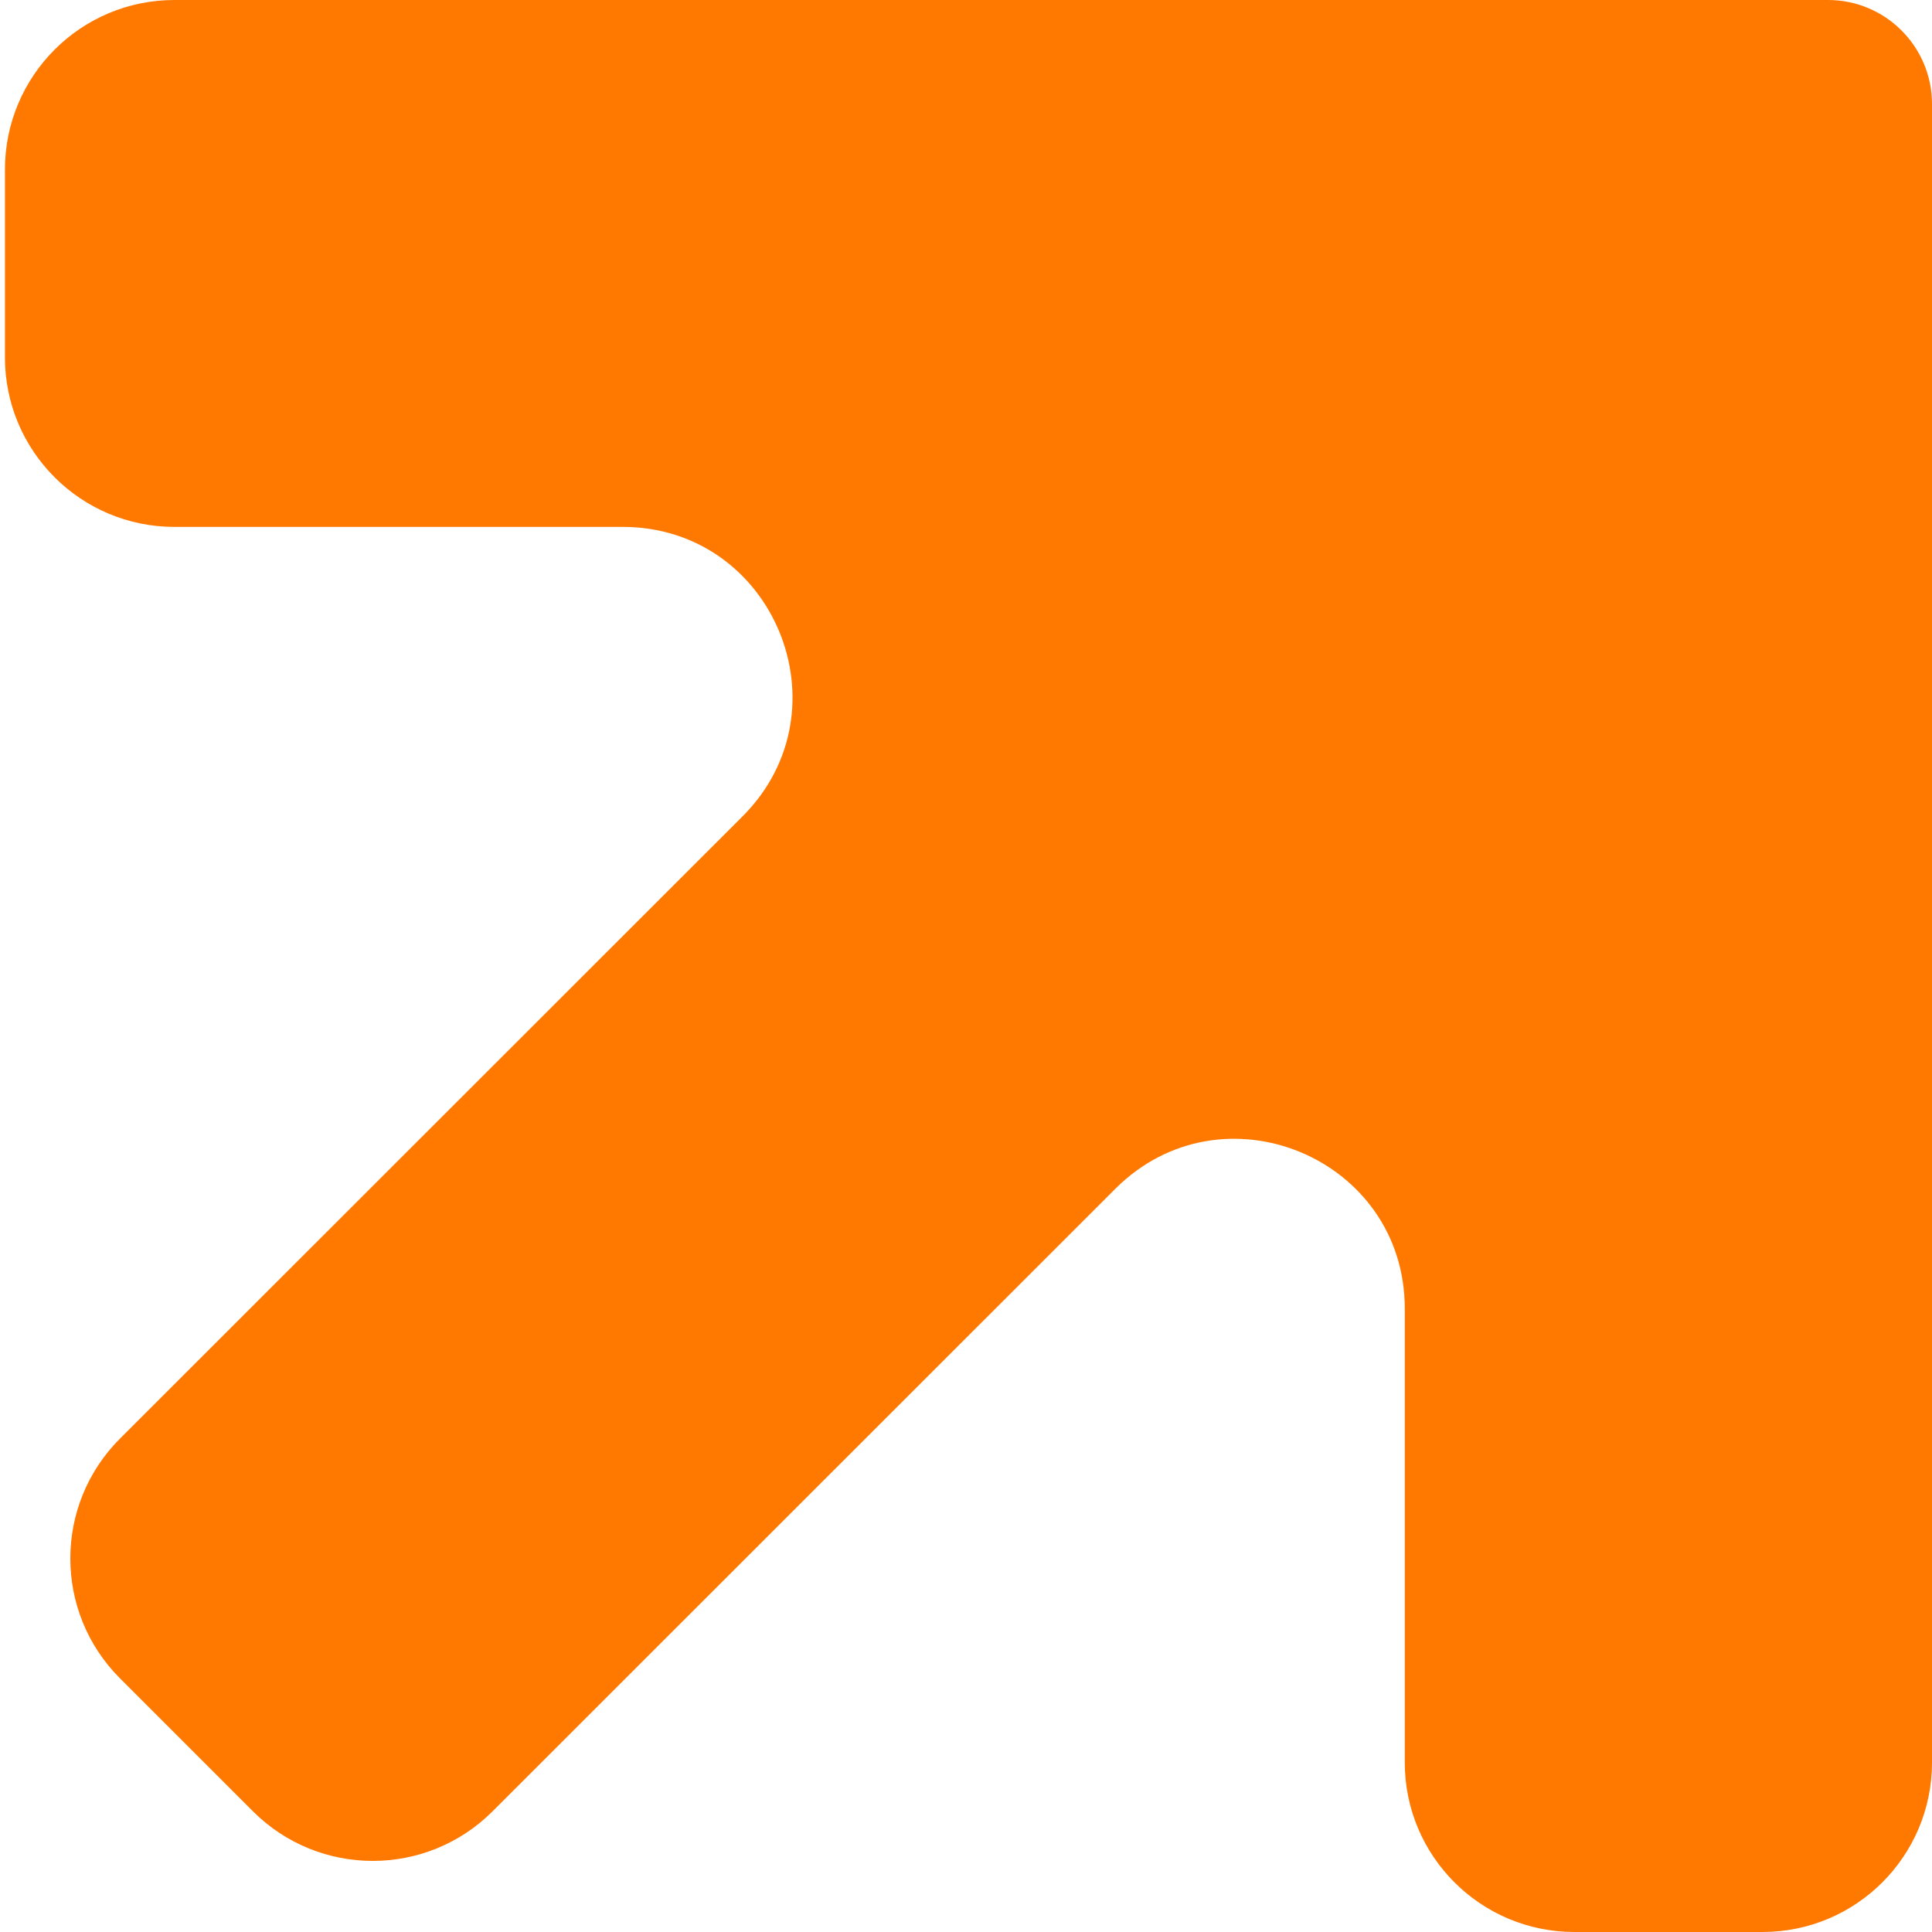 <svg width="18" height="18" viewBox="0 0 18 18" fill="none" xmlns="http://www.w3.org/2000/svg">
<path d="M6.918 7.606C7.913 6.611 7.208 4.909 5.801 4.909H1.625C0.753 4.909 0.046 4.202 0.046 3.33V1.58C0.046 0.707 0.753 0 1.625 0L16.82 0L17.031 0C17.566 0 18 0.434 18 0.969V16.421C18 17.293 17.293 18 16.421 18H14.668C13.796 18 13.088 17.293 13.088 16.421L13.088 12.192C13.088 10.785 11.387 10.081 10.392 11.075L4.59 16.875C3.973 17.492 2.973 17.492 2.356 16.875L1.118 15.637C0.501 15.02 0.501 14.02 1.118 13.403L6.918 7.606Z" fill="#FF7901"/>
</svg>
